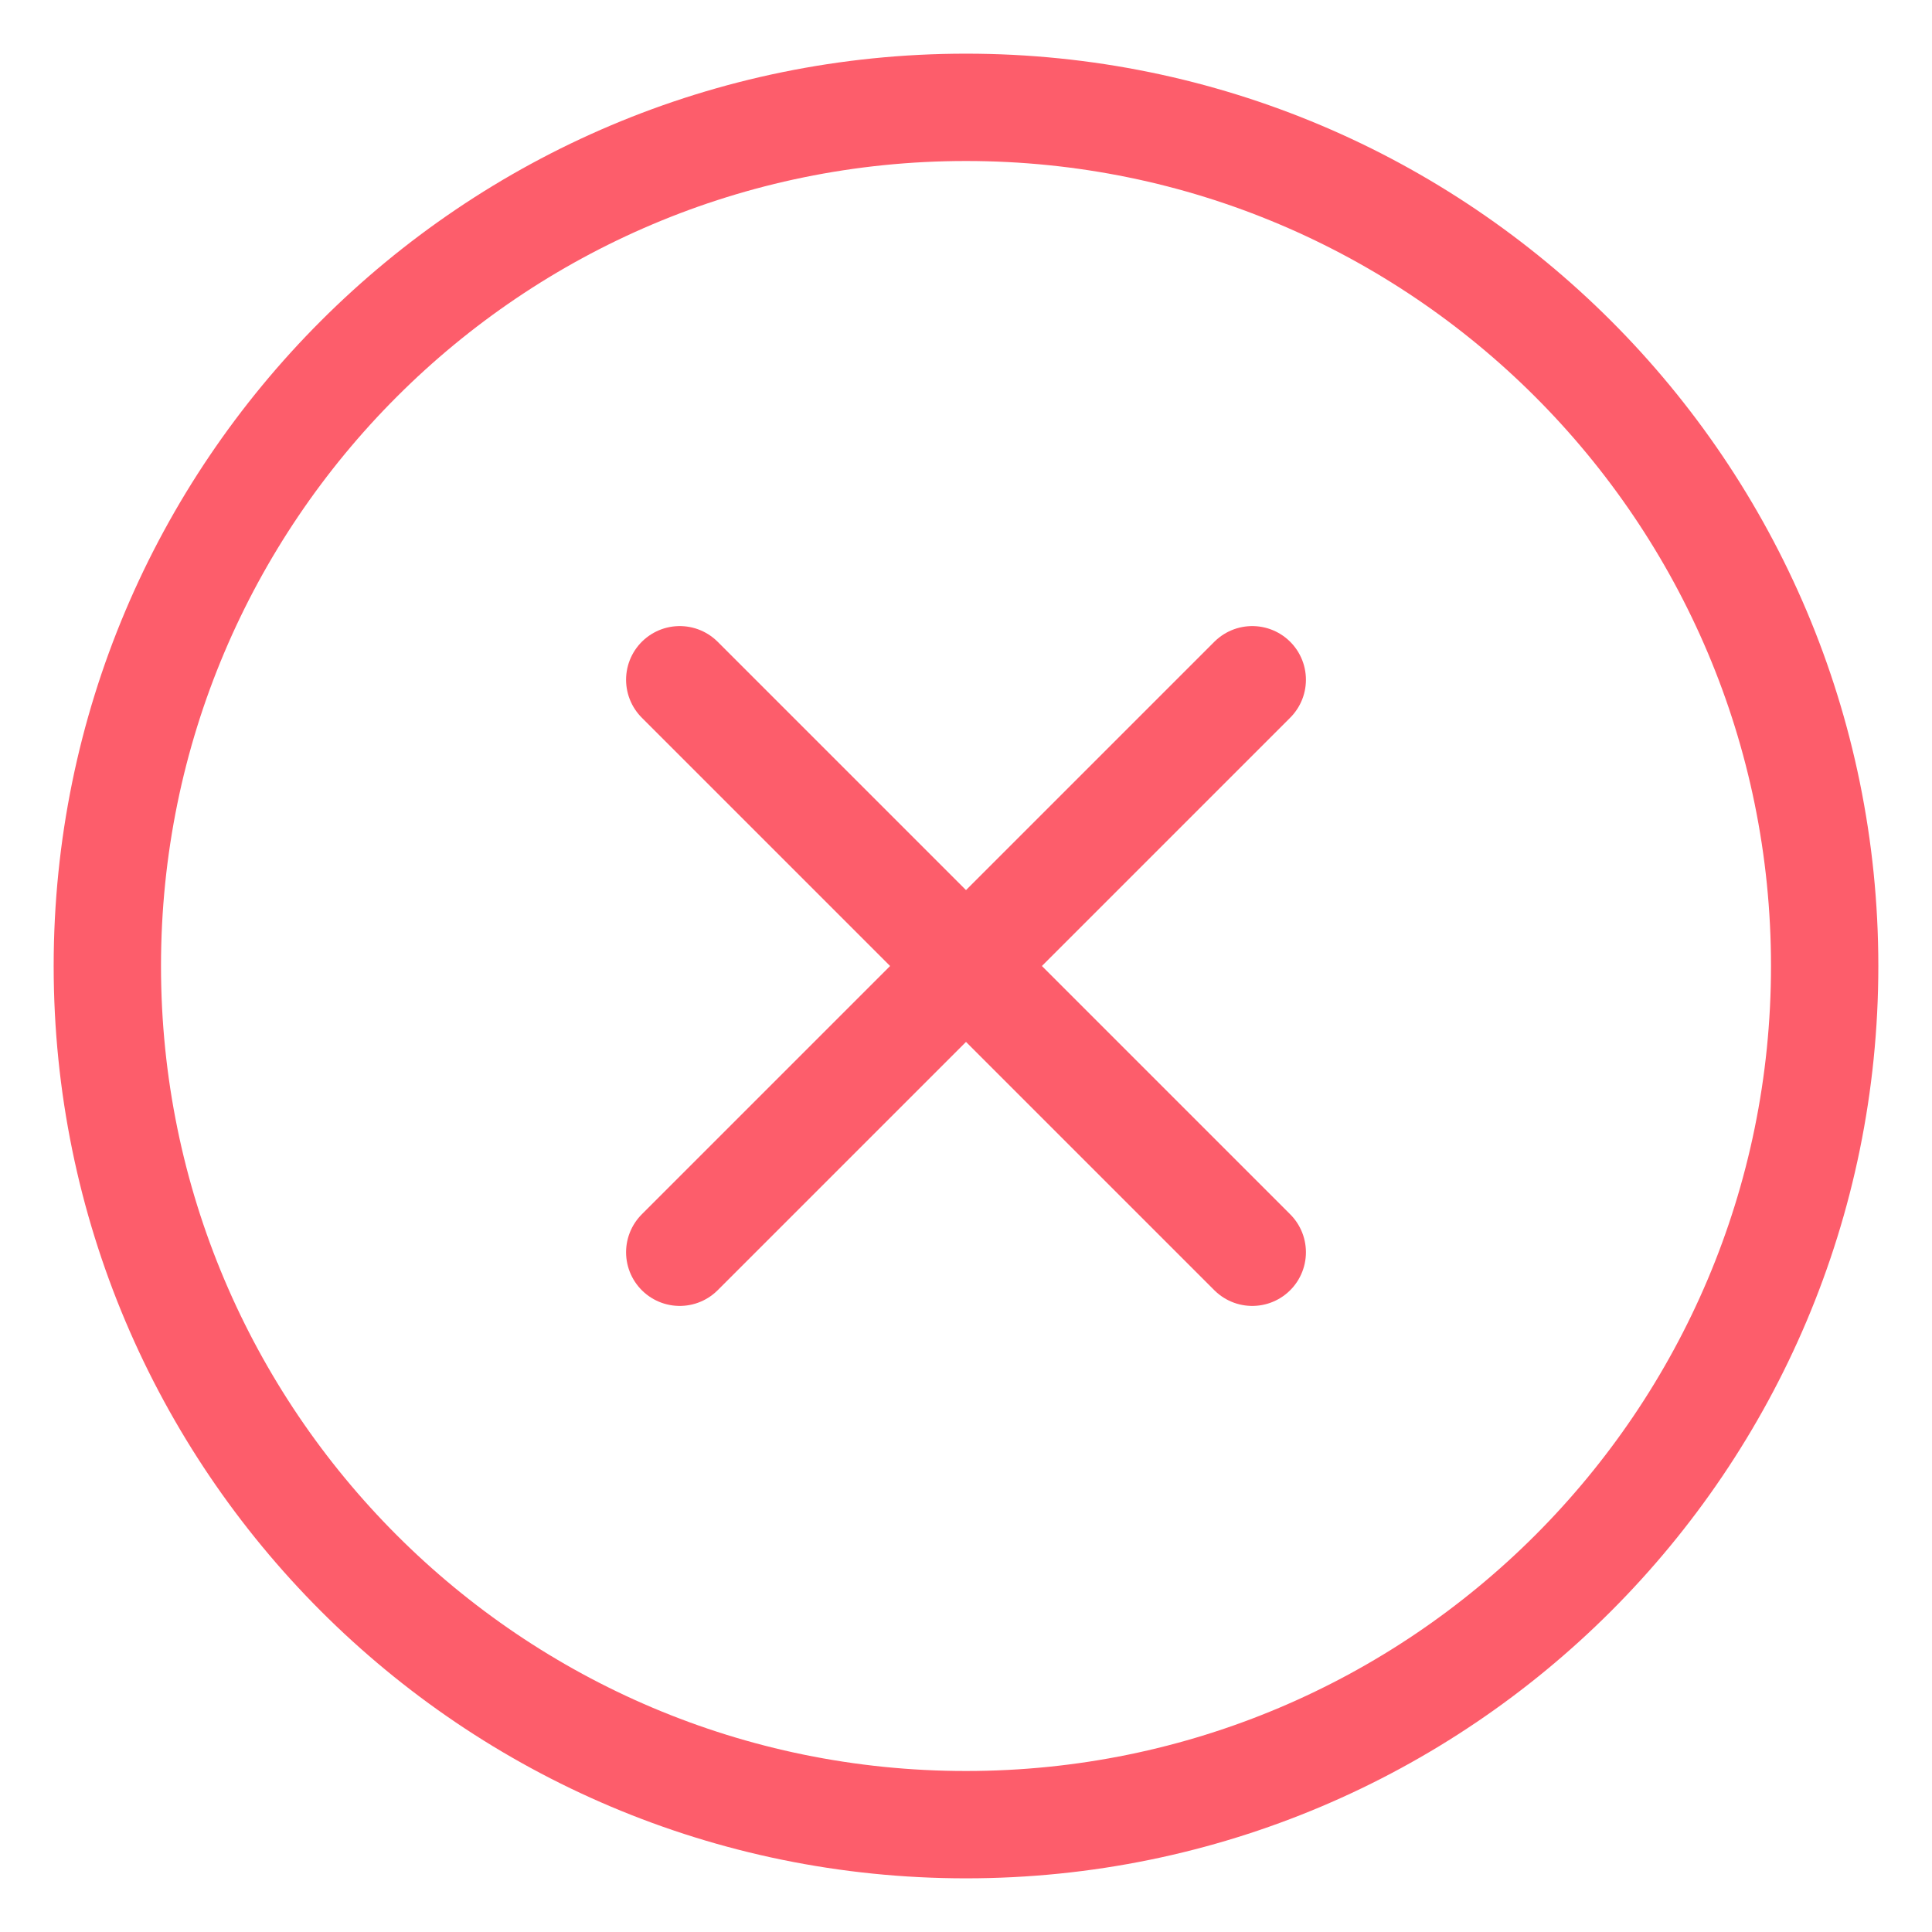 <svg xmlns="http://www.w3.org/2000/svg" width="18" height="18" viewBox="0 0 18 18" fill="none">
	<path d="M9 17C13.418 17 17 13.418 17 9C17 4.582 13.418 1 9 1C4.582 1 1 4.582 1 9C1 13.418 4.582 17 9 17Z" stroke="#FD5D6B" stroke-width="1" stroke-linecap="round" stroke-linejoin="round"/>
	<path d="M11.667 6.333L6.333 11.667" stroke="#FD5D6B" stroke-width="1" stroke-linecap="round" stroke-linejoin="round"/>
	<path d="M11.667 11.667L6.333 6.333" stroke="#FD5D6B" stroke-width="1" stroke-linecap="round" stroke-linejoin="round"/>
</svg>